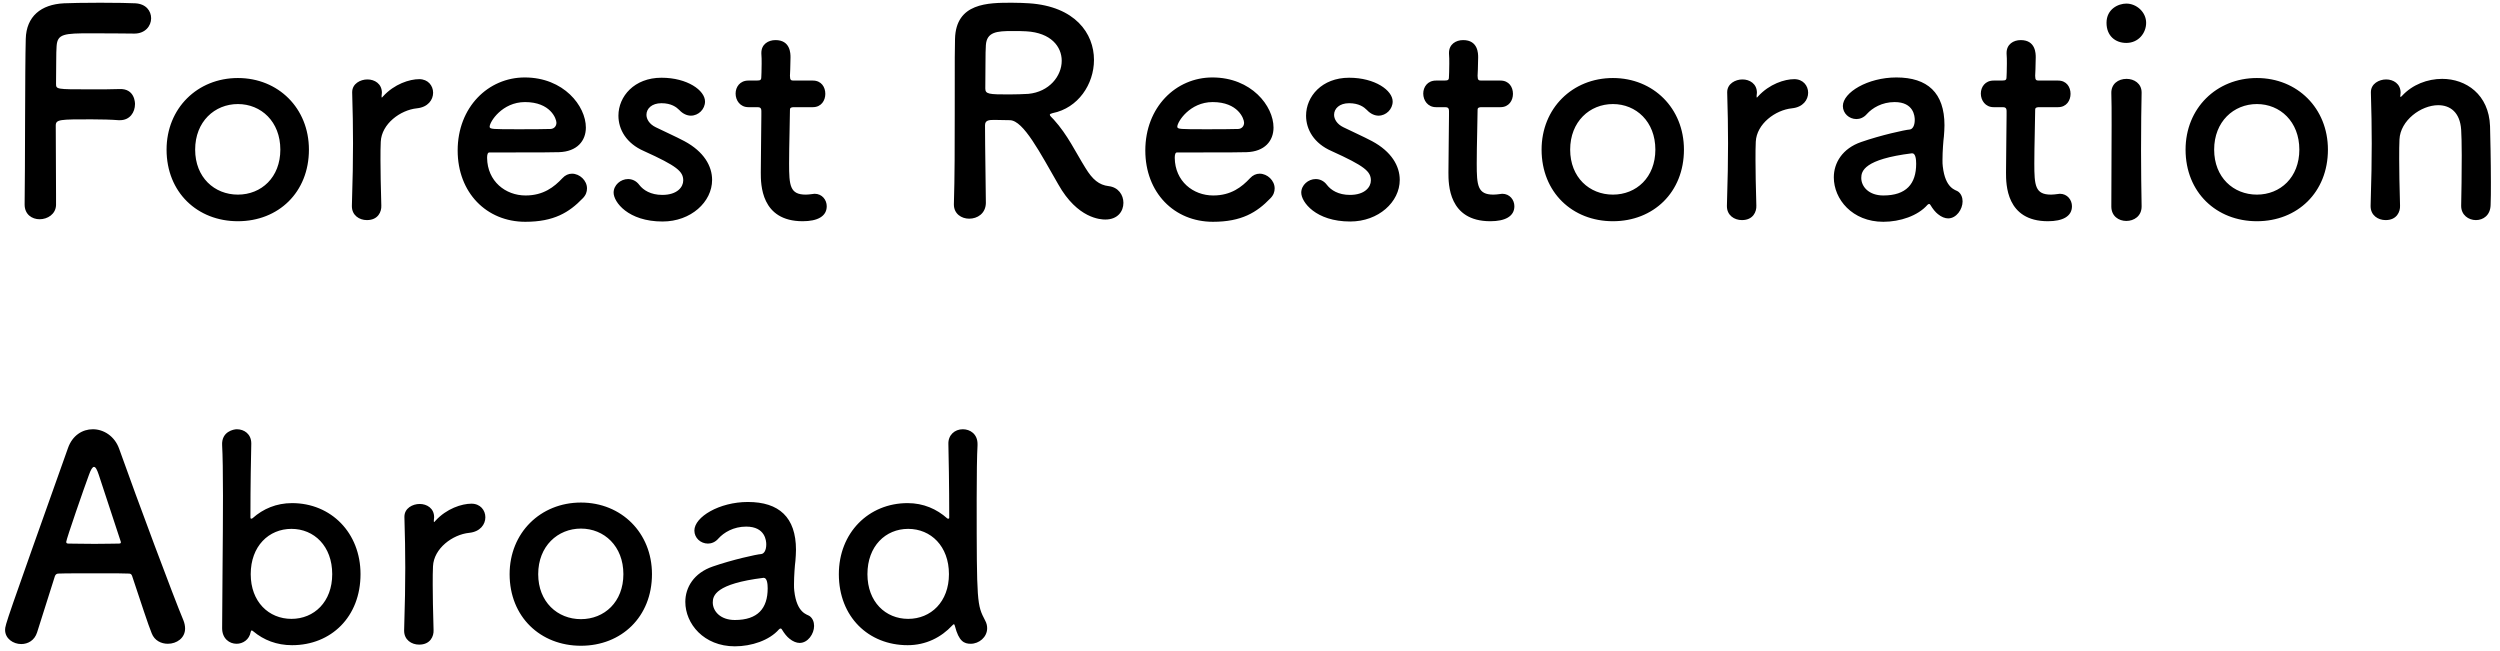 <svg width="265" height="69" viewBox="0 0 265 69" fill="none" xmlns="http://www.w3.org/2000/svg">
<path d="M2.61 21.68V21.65C2.67 18.08 2.64 7.28 2.73 4.13C2.79 1.73 4.35 0.47 6.78 0.35C7.32 0.32 9 0.29 10.62 0.29C12.27 0.29 13.89 0.32 14.34 0.35C15.48 0.41 16.02 1.16 16.02 1.94C16.02 2.75 15.39 3.56 14.25 3.56C14.25 3.56 11.64 3.53 9.66 3.53C6.78 3.53 6.09 3.59 6 4.88C5.94 5.6 5.97 7.13 5.94 8.87C5.94 9.47 5.97 9.47 9.48 9.47C10.77 9.47 12.09 9.47 12.63 9.44C14.31 9.35 14.31 10.94 14.31 11.03C14.31 11.9 13.77 12.74 12.72 12.74C12.69 12.74 12.63 12.74 12.57 12.74C11.82 12.68 10.77 12.65 9.69 12.65C6.36 12.65 5.91 12.65 5.91 13.31C5.91 15.11 5.94 18.74 5.94 20.66C5.94 21.14 5.94 21.53 5.94 21.74C5.91 22.7 5.04 23.24 4.2 23.24C3.39 23.24 2.61 22.73 2.61 21.68ZM25.216 23.45C20.926 23.45 17.656 20.39 17.656 15.86C17.656 11.48 20.926 8.27 25.216 8.27C29.506 8.27 32.746 11.48 32.746 15.86C32.746 20.39 29.506 23.45 25.216 23.45ZM25.216 20.63C27.706 20.63 29.716 18.8 29.716 15.86C29.716 12.89 27.676 11.03 25.216 11.03C22.756 11.03 20.686 12.89 20.686 15.86C20.686 18.8 22.726 20.63 25.216 20.63ZM38.891 23.33C38.081 23.33 37.3 22.82 37.3 21.86C37.3 21.83 37.3 21.83 37.3 21.8C37.391 18.95 37.42 16.97 37.42 15.2C37.42 13.4 37.391 11.84 37.331 9.83C37.331 9.8 37.331 9.8 37.331 9.77C37.331 8.87 38.2 8.42 38.95 8.42C39.7 8.42 40.48 8.87 40.48 9.83C40.48 9.95 40.45 10.04 40.45 10.13C40.45 10.19 40.45 10.22 40.45 10.25C40.45 10.31 40.45 10.34 40.48 10.34C40.48 10.34 40.541 10.31 40.6 10.22C41.8 8.9 43.42 8.39 44.441 8.39C45.37 8.39 45.91 9.08 45.91 9.83C45.91 10.58 45.37 11.36 44.2 11.48C42.431 11.66 40.45 13.13 40.361 15.02C40.331 15.56 40.331 16.19 40.331 17C40.331 18.17 40.361 19.67 40.42 21.8C40.45 22.43 40.09 23.33 38.891 23.33ZM61.772 21.02C60.332 22.52 58.712 23.51 55.682 23.51C51.572 23.51 48.512 20.42 48.512 15.95C48.512 11.36 51.752 8.21 55.622 8.21C59.762 8.21 62.102 11.24 62.102 13.52C62.102 14.93 61.172 16.07 59.252 16.13C58.322 16.16 57.692 16.16 51.872 16.16C51.692 16.16 51.632 16.4 51.632 16.73C51.662 19.22 53.582 20.72 55.712 20.72C57.602 20.72 58.742 19.82 59.612 18.89C59.912 18.56 60.272 18.41 60.632 18.41C61.442 18.41 62.222 19.13 62.222 19.97C62.222 20.33 62.102 20.69 61.772 21.02ZM58.382 13.67C58.742 13.64 58.982 13.37 58.982 13.01C58.982 12.59 58.352 10.82 55.652 10.82C53.222 10.82 51.902 12.92 51.902 13.43C51.902 13.7 52.202 13.7 54.992 13.7C56.222 13.7 57.572 13.7 58.382 13.67ZM75.483 19.07C75.483 21.41 73.233 23.48 70.233 23.48C66.573 23.48 65.043 21.41 65.043 20.42C65.043 19.61 65.793 18.98 66.573 18.98C66.993 18.98 67.443 19.16 67.773 19.61C68.193 20.15 68.973 20.66 70.203 20.66C71.793 20.66 72.423 19.82 72.423 19.13C72.423 18.17 71.763 17.6 68.253 16.01C66.393 15.2 65.553 13.73 65.553 12.26C65.553 10.22 67.233 8.24 70.113 8.24C72.873 8.24 74.733 9.59 74.733 10.76C74.733 11.57 74.043 12.26 73.233 12.26C72.843 12.26 72.393 12.08 72.003 11.66C71.703 11.36 71.163 10.94 70.113 10.94C69.093 10.94 68.523 11.51 68.523 12.17C68.523 12.62 68.823 13.16 69.513 13.49C70.293 13.88 71.643 14.48 72.543 14.96C74.613 16.07 75.483 17.6 75.483 19.07ZM86.164 11.36H84.184C83.734 11.36 83.734 11.51 83.734 11.69C83.734 12.8 83.644 15.35 83.644 17.33C83.644 19.67 83.734 20.63 85.414 20.63C85.624 20.63 85.864 20.6 86.104 20.57C86.194 20.57 86.254 20.54 86.344 20.54C87.154 20.54 87.634 21.2 87.634 21.86C87.634 22.94 86.644 23.45 85.084 23.45C80.644 23.45 80.644 19.52 80.644 18.29C80.644 16.55 80.704 13.55 80.704 12.23C80.704 12.05 80.704 11.9 80.704 11.78C80.704 11.39 80.524 11.36 80.224 11.36H79.324C78.454 11.36 77.974 10.64 77.974 9.92C77.974 9.23 78.424 8.54 79.324 8.54H80.194C80.674 8.54 80.704 8.45 80.704 8.03C80.704 8.03 80.734 7.43 80.734 6.74C80.734 6.38 80.734 6.02 80.704 5.69C80.704 5.66 80.704 5.63 80.704 5.6C80.704 4.7 81.424 4.25 82.204 4.25C83.794 4.25 83.794 5.69 83.794 6.08C83.794 6.89 83.734 8.03 83.734 8.03C83.734 8.51 83.854 8.54 84.154 8.54H86.164C87.064 8.54 87.484 9.23 87.484 9.95C87.484 10.64 87.064 11.36 86.164 11.36ZM112.182 19.55C110.262 16.22 108.492 12.77 107.052 12.74C106.662 12.74 105.972 12.71 105.402 12.71C104.832 12.71 104.412 12.74 104.412 13.28C104.412 15.53 104.502 20.45 104.502 21.53C104.472 22.64 103.602 23.18 102.732 23.18C101.922 23.18 101.112 22.67 101.112 21.68C101.112 21.65 101.112 21.65 101.112 21.62C101.202 18.83 101.202 15.26 101.202 11.96C101.202 5.48 101.202 5.36 101.232 4.13C101.322 0.29 104.742 0.29 107.262 0.29C107.952 0.29 108.642 0.32 109.092 0.35C113.952 0.68 115.962 3.53 115.962 6.35C115.962 8.93 114.282 11.45 111.582 11.99C111.372 12.05 111.282 12.08 111.282 12.17C111.282 12.29 111.492 12.44 111.702 12.68C113.172 14.3 114.012 16.13 115.062 17.81C115.812 19.04 116.502 19.61 117.522 19.73C118.542 19.85 119.082 20.66 119.082 21.5C119.082 22.4 118.482 23.27 117.162 23.27C116.682 23.27 114.222 23.18 112.182 19.55ZM109.002 9.95C111.222 9.74 112.542 8.06 112.542 6.44C112.542 4.94 111.402 3.47 108.792 3.32C108.402 3.29 107.862 3.29 107.292 3.29C105.672 3.29 104.592 3.38 104.502 4.79C104.442 5.51 104.472 7.64 104.442 9.38C104.442 9.98 104.832 10.01 106.932 10.01C107.682 10.01 108.462 9.98 109.002 9.95ZM134.663 21.02C133.223 22.52 131.603 23.51 128.573 23.51C124.463 23.51 121.403 20.42 121.403 15.95C121.403 11.36 124.643 8.21 128.513 8.21C132.653 8.21 134.993 11.24 134.993 13.52C134.993 14.93 134.063 16.07 132.143 16.13C131.213 16.16 130.583 16.16 124.763 16.16C124.583 16.16 124.523 16.4 124.523 16.73C124.553 19.22 126.473 20.72 128.603 20.72C130.493 20.72 131.633 19.82 132.503 18.89C132.803 18.56 133.163 18.41 133.523 18.41C134.333 18.41 135.113 19.13 135.113 19.97C135.113 20.33 134.993 20.69 134.663 21.02ZM131.273 13.67C131.633 13.64 131.873 13.37 131.873 13.01C131.873 12.59 131.243 10.82 128.543 10.82C126.113 10.82 124.793 12.92 124.793 13.43C124.793 13.7 125.093 13.7 127.883 13.7C129.113 13.7 130.463 13.7 131.273 13.67ZM148.373 19.07C148.373 21.41 146.123 23.48 143.123 23.48C139.463 23.48 137.933 21.41 137.933 20.42C137.933 19.61 138.683 18.98 139.463 18.98C139.883 18.98 140.333 19.16 140.663 19.61C141.083 20.15 141.863 20.66 143.093 20.66C144.683 20.66 145.313 19.82 145.313 19.13C145.313 18.17 144.653 17.6 141.143 16.01C139.283 15.2 138.443 13.73 138.443 12.26C138.443 10.22 140.123 8.24 143.003 8.24C145.763 8.24 147.623 9.59 147.623 10.76C147.623 11.57 146.933 12.26 146.123 12.26C145.733 12.26 145.283 12.08 144.893 11.66C144.593 11.36 144.053 10.94 143.003 10.94C141.983 10.94 141.413 11.51 141.413 12.17C141.413 12.62 141.713 13.16 142.403 13.49C143.183 13.88 144.533 14.48 145.433 14.96C147.503 16.07 148.373 17.6 148.373 19.07ZM159.054 11.36H157.074C156.624 11.36 156.624 11.51 156.624 11.69C156.624 12.8 156.534 15.35 156.534 17.33C156.534 19.67 156.624 20.63 158.304 20.63C158.514 20.63 158.754 20.6 158.994 20.57C159.084 20.57 159.144 20.54 159.234 20.54C160.044 20.54 160.524 21.2 160.524 21.86C160.524 22.94 159.534 23.45 157.974 23.45C153.534 23.45 153.534 19.52 153.534 18.29C153.534 16.55 153.594 13.55 153.594 12.23C153.594 12.05 153.594 11.9 153.594 11.78C153.594 11.39 153.414 11.36 153.114 11.36H152.214C151.344 11.36 150.864 10.64 150.864 9.92C150.864 9.23 151.314 8.54 152.214 8.54H153.084C153.564 8.54 153.594 8.45 153.594 8.03C153.594 8.03 153.624 7.43 153.624 6.74C153.624 6.38 153.624 6.02 153.594 5.69C153.594 5.66 153.594 5.63 153.594 5.6C153.594 4.7 154.314 4.25 155.094 4.25C156.684 4.25 156.684 5.69 156.684 6.08C156.684 6.89 156.624 8.03 156.624 8.03C156.624 8.51 156.744 8.54 157.044 8.54H159.054C159.954 8.54 160.374 9.23 160.374 9.95C160.374 10.64 159.954 11.36 159.054 11.36ZM170.968 23.45C166.678 23.45 163.408 20.39 163.408 15.86C163.408 11.48 166.678 8.27 170.968 8.27C175.258 8.27 178.498 11.48 178.498 15.86C178.498 20.39 175.258 23.45 170.968 23.45ZM170.968 20.63C173.458 20.63 175.468 18.8 175.468 15.86C175.468 12.89 173.428 11.03 170.968 11.03C168.508 11.03 166.438 12.89 166.438 15.86C166.438 18.8 168.478 20.63 170.968 20.63ZM184.643 23.33C183.833 23.33 183.053 22.82 183.053 21.86C183.053 21.83 183.053 21.83 183.053 21.8C183.143 18.95 183.173 16.97 183.173 15.2C183.173 13.4 183.143 11.84 183.083 9.83C183.083 9.8 183.083 9.8 183.083 9.77C183.083 8.87 183.953 8.42 184.703 8.42C185.453 8.42 186.233 8.87 186.233 9.83C186.233 9.95 186.203 10.04 186.203 10.13C186.203 10.19 186.203 10.22 186.203 10.25C186.203 10.31 186.203 10.34 186.233 10.34C186.233 10.34 186.293 10.31 186.353 10.22C187.553 8.9 189.173 8.39 190.193 8.39C191.123 8.39 191.663 9.08 191.663 9.83C191.663 10.58 191.123 11.36 189.953 11.48C188.183 11.66 186.203 13.13 186.113 15.02C186.083 15.56 186.083 16.19 186.083 17C186.083 18.17 186.113 19.67 186.173 21.8C186.203 22.43 185.843 23.33 184.643 23.33ZM206.504 23.15C206.174 23.15 205.784 23 205.424 22.7C205.154 22.49 204.884 22.16 204.614 21.71C204.584 21.65 204.524 21.62 204.494 21.62C204.434 21.62 204.374 21.65 204.314 21.71C203.294 22.88 201.404 23.51 199.634 23.51C196.334 23.51 194.384 21.11 194.384 18.8C194.384 17.27 195.284 15.74 197.294 15.05C199.364 14.33 201.944 13.76 202.424 13.73C202.724 13.7 202.964 13.34 202.964 12.71C202.964 12.35 202.874 10.82 200.834 10.82C199.484 10.82 198.464 11.45 197.894 12.08C197.564 12.47 197.144 12.62 196.784 12.62C196.004 12.62 195.344 12.02 195.344 11.24C195.344 9.8 197.984 8.21 201.014 8.21C204.314 8.21 206.114 9.83 206.114 13.28C206.114 13.67 206.084 14.03 206.054 14.45C205.994 14.9 205.904 16.04 205.904 16.94C205.904 17.21 205.904 17.45 205.934 17.63C206.204 20.03 207.314 20.12 207.554 20.3C207.884 20.54 208.034 20.93 208.034 21.35C208.034 22.19 207.374 23.15 206.504 23.15ZM202.694 16.25H202.664C197.594 16.88 197.294 18.14 197.294 18.86C197.294 19.79 198.104 20.72 199.634 20.72C202.064 20.72 203.114 19.49 203.114 17.36C203.114 16.91 203.054 16.25 202.694 16.25ZM218.158 11.36H216.178C215.728 11.36 215.728 11.51 215.728 11.69C215.728 12.8 215.638 15.35 215.638 17.33C215.638 19.67 215.728 20.63 217.408 20.63C217.618 20.63 217.858 20.6 218.098 20.57C218.188 20.57 218.248 20.54 218.338 20.54C219.148 20.54 219.628 21.2 219.628 21.86C219.628 22.94 218.638 23.45 217.078 23.45C212.638 23.45 212.638 19.52 212.638 18.29C212.638 16.55 212.698 13.55 212.698 12.23C212.698 12.05 212.698 11.9 212.698 11.78C212.698 11.39 212.518 11.36 212.218 11.36H211.318C210.448 11.36 209.968 10.64 209.968 9.92C209.968 9.23 210.418 8.54 211.318 8.54H212.188C212.668 8.54 212.698 8.45 212.698 8.03C212.698 8.03 212.728 7.43 212.728 6.74C212.728 6.38 212.728 6.02 212.698 5.69C212.698 5.66 212.698 5.63 212.698 5.6C212.698 4.7 213.418 4.25 214.198 4.25C215.788 4.25 215.788 5.69 215.788 6.08C215.788 6.89 215.728 8.03 215.728 8.03C215.728 8.51 215.848 8.54 216.148 8.54H218.158C219.058 8.54 219.478 9.23 219.478 9.95C219.478 10.64 219.058 11.36 218.158 11.36ZM225.391 4.55C224.221 4.55 223.291 3.8 223.291 2.42C223.291 0.95 224.551 0.38 225.391 0.38C226.471 0.38 227.491 1.28 227.491 2.42C227.491 3.5 226.681 4.55 225.391 4.55ZM227.011 21.89C227.011 22.91 226.201 23.42 225.391 23.42C224.581 23.42 223.801 22.91 223.801 21.89C223.801 19.4 223.831 15.98 223.831 13.25C223.831 11.9 223.831 10.7 223.801 9.89C223.771 8.9 224.521 8.36 225.421 8.36C226.201 8.36 227.011 8.84 227.011 9.8C227.011 9.83 227.011 9.83 227.011 9.86C226.981 11.09 226.951 13.46 226.951 15.98C226.951 18.05 226.981 20.18 227.011 21.83C227.011 21.86 227.011 21.86 227.011 21.89ZM239.23 23.45C234.94 23.45 231.67 20.39 231.67 15.86C231.67 11.48 234.94 8.27 239.23 8.27C243.52 8.27 246.76 11.48 246.76 15.86C246.76 20.39 243.52 23.45 239.23 23.45ZM239.23 20.63C241.72 20.63 243.73 18.8 243.73 15.86C243.73 12.89 241.69 11.03 239.23 11.03C236.77 11.03 234.7 12.89 234.7 15.86C234.7 18.8 236.74 20.63 239.23 20.63ZM260.884 21.83V21.8C260.914 20.57 260.944 18.29 260.944 16.46C260.944 15.26 260.914 14.24 260.884 13.76C260.764 11.9 259.714 11.15 258.454 11.15C256.624 11.15 254.434 12.77 254.344 14.78C254.314 15.32 254.314 16.01 254.314 16.85C254.314 18.08 254.344 19.67 254.404 21.8C254.434 22.43 254.074 23.33 252.874 23.33C252.064 23.33 251.284 22.82 251.284 21.86C251.284 21.83 251.284 21.83 251.284 21.8C251.374 18.95 251.404 16.97 251.404 15.2C251.404 13.4 251.374 11.84 251.314 9.83C251.314 9.8 251.314 9.8 251.314 9.77C251.314 8.87 252.184 8.42 252.934 8.42C253.684 8.42 254.464 8.87 254.464 9.83C254.464 9.95 254.434 10.04 254.434 10.13C254.434 10.16 254.434 10.19 254.434 10.22C254.434 10.25 254.434 10.28 254.464 10.28C254.494 10.28 254.554 10.22 254.614 10.16C255.724 8.96 257.314 8.36 258.874 8.36C261.394 8.36 263.824 10.01 263.944 13.37C263.974 14.45 264.034 17.12 264.034 19.34C264.034 20.27 264.034 21.11 264.004 21.74C263.974 22.82 263.224 23.33 262.444 23.33C261.664 23.33 260.884 22.79 260.884 21.83ZM19.62 66.62C19.62 67.64 18.72 68.24 17.79 68.24C17.1 68.24 16.38 67.91 16.08 67.13C15.72 66.26 14.94 63.86 14.01 61.07C13.95 60.89 13.86 60.8 13.68 60.8C13.2 60.77 11.97 60.77 10.62 60.77C8.82 60.77 6.81 60.77 6.18 60.8C6.03 60.8 5.88 60.89 5.82 61.07C5.07 63.44 4.38 65.6 3.93 67.04C3.66 67.88 2.97 68.27 2.25 68.27C1.41 68.27 0.54 67.7 0.54 66.77C0.54 66.23 0.63 65.99 7.2 47.51C7.68 46.13 8.76 45.5 9.84 45.5C10.98 45.5 12.15 46.22 12.63 47.57C14.55 52.97 18.45 63.41 19.44 65.75C19.56 66.05 19.62 66.35 19.62 66.62ZM12.81 57.5C12.81 57.47 12.81 57.41 12.78 57.35C11.85 54.53 10.95 51.8 10.47 50.33C10.29 49.79 10.14 49.49 9.96 49.49C9.81 49.49 9.63 49.76 9.42 50.36C8.97 51.56 7.02 57.17 7.02 57.44C7.02 57.56 7.08 57.62 7.26 57.62C7.86 57.62 8.97 57.65 10.02 57.65C11.1 57.65 12.15 57.62 12.57 57.62C12.75 57.62 12.81 57.59 12.81 57.5ZM30.956 68.39C29.335 68.39 27.956 67.85 26.846 66.92C26.785 66.86 26.726 66.83 26.666 66.83C26.636 66.83 26.605 66.86 26.576 66.98C26.425 67.82 25.735 68.24 25.076 68.24C24.326 68.24 23.546 67.7 23.546 66.59C23.546 63.59 23.636 57.29 23.636 52.55C23.636 50.18 23.605 48.2 23.546 47.21C23.456 45.74 24.776 45.5 25.105 45.5C25.886 45.5 26.636 46.01 26.636 47C26.636 47.03 26.636 47.03 26.636 47.06C26.605 48.32 26.546 51.35 26.546 54.83C26.546 54.95 26.576 54.98 26.636 54.98C26.666 54.98 26.726 54.98 26.785 54.92C27.895 53.93 29.305 53.33 30.956 53.33C35.096 53.33 38.215 56.48 38.215 60.86C38.215 65.39 35.096 68.39 30.956 68.39ZM30.895 65.6C33.295 65.6 35.215 63.8 35.215 60.86C35.215 57.89 33.295 56.06 30.895 56.06C28.495 56.06 26.576 57.89 26.576 60.86C26.576 63.8 28.495 65.6 30.895 65.6ZM44.428 68.33C43.618 68.33 42.838 67.82 42.838 66.86C42.838 66.83 42.838 66.83 42.838 66.8C42.928 63.95 42.958 61.97 42.958 60.2C42.958 58.4 42.928 56.84 42.868 54.83C42.868 54.8 42.868 54.8 42.868 54.77C42.868 53.87 43.738 53.42 44.488 53.42C45.238 53.42 46.018 53.87 46.018 54.83C46.018 54.95 45.988 55.04 45.988 55.13C45.988 55.19 45.988 55.22 45.988 55.25C45.988 55.31 45.988 55.34 46.018 55.34C46.018 55.34 46.078 55.31 46.138 55.22C47.338 53.9 48.958 53.39 49.978 53.39C50.908 53.39 51.448 54.08 51.448 54.83C51.448 55.58 50.908 56.36 49.738 56.48C47.968 56.66 45.988 58.13 45.898 60.02C45.868 60.56 45.868 61.19 45.868 62C45.868 63.17 45.898 64.67 45.958 66.8C45.988 67.43 45.628 68.33 44.428 68.33ZM61.579 68.45C57.289 68.45 54.019 65.39 54.019 60.86C54.019 56.48 57.289 53.27 61.579 53.27C65.869 53.27 69.109 56.48 69.109 60.86C69.109 65.39 65.869 68.45 61.579 68.45ZM61.579 65.63C64.069 65.63 66.079 63.8 66.079 60.86C66.079 57.89 64.039 56.03 61.579 56.03C59.119 56.03 57.049 57.89 57.049 60.86C57.049 63.8 59.089 65.63 61.579 65.63ZM84.764 68.15C84.434 68.15 84.044 68 83.684 67.7C83.414 67.49 83.144 67.16 82.874 66.71C82.844 66.65 82.784 66.62 82.754 66.62C82.694 66.62 82.634 66.65 82.574 66.71C81.554 67.88 79.664 68.51 77.894 68.51C74.594 68.51 72.644 66.11 72.644 63.8C72.644 62.27 73.544 60.74 75.554 60.05C77.624 59.33 80.204 58.76 80.684 58.73C80.984 58.7 81.224 58.34 81.224 57.71C81.224 57.35 81.134 55.82 79.094 55.82C77.744 55.82 76.724 56.45 76.154 57.08C75.824 57.47 75.404 57.62 75.044 57.62C74.264 57.62 73.604 57.02 73.604 56.24C73.604 54.8 76.244 53.21 79.274 53.21C82.574 53.21 84.374 54.83 84.374 58.28C84.374 58.67 84.344 59.03 84.314 59.45C84.254 59.9 84.164 61.04 84.164 61.94C84.164 62.21 84.164 62.45 84.194 62.63C84.464 65.03 85.574 65.12 85.814 65.3C86.144 65.54 86.294 65.93 86.294 66.35C86.294 67.19 85.634 68.15 84.764 68.15ZM80.954 61.25H80.924C75.854 61.88 75.554 63.14 75.554 63.86C75.554 64.79 76.364 65.72 77.894 65.72C80.324 65.72 81.374 64.49 81.374 62.36C81.374 61.91 81.314 61.25 80.954 61.25ZM104.638 66.59C104.638 67.55 103.768 68.24 102.898 68.24C102.208 68.24 101.638 68 101.218 66.35C101.188 66.23 101.158 66.17 101.098 66.17C101.068 66.17 101.008 66.23 100.948 66.29C99.778 67.55 98.158 68.39 96.208 68.39C92.068 68.39 88.918 65.39 88.918 60.86C88.918 56.48 92.068 53.33 96.208 53.33C97.888 53.33 99.298 53.96 100.408 54.95C100.438 54.98 100.498 54.98 100.528 54.98C100.588 54.98 100.618 54.95 100.618 54.86C100.618 51.38 100.558 48.32 100.528 47.06C100.498 46.13 101.188 45.5 102.058 45.5C102.838 45.5 103.618 46.01 103.618 47.06C103.618 47.12 103.618 47.15 103.618 47.21C103.558 48.23 103.528 50.36 103.528 52.88C103.528 64.01 103.558 64.1 104.428 65.78C104.578 66.05 104.638 66.32 104.638 66.59ZM96.268 65.6C98.668 65.6 100.588 63.8 100.588 60.86C100.588 57.89 98.668 56.06 96.268 56.06C93.868 56.06 91.948 57.89 91.948 60.86C91.948 63.8 93.868 65.6 96.268 65.6Z" fill="black"/>
</svg>
